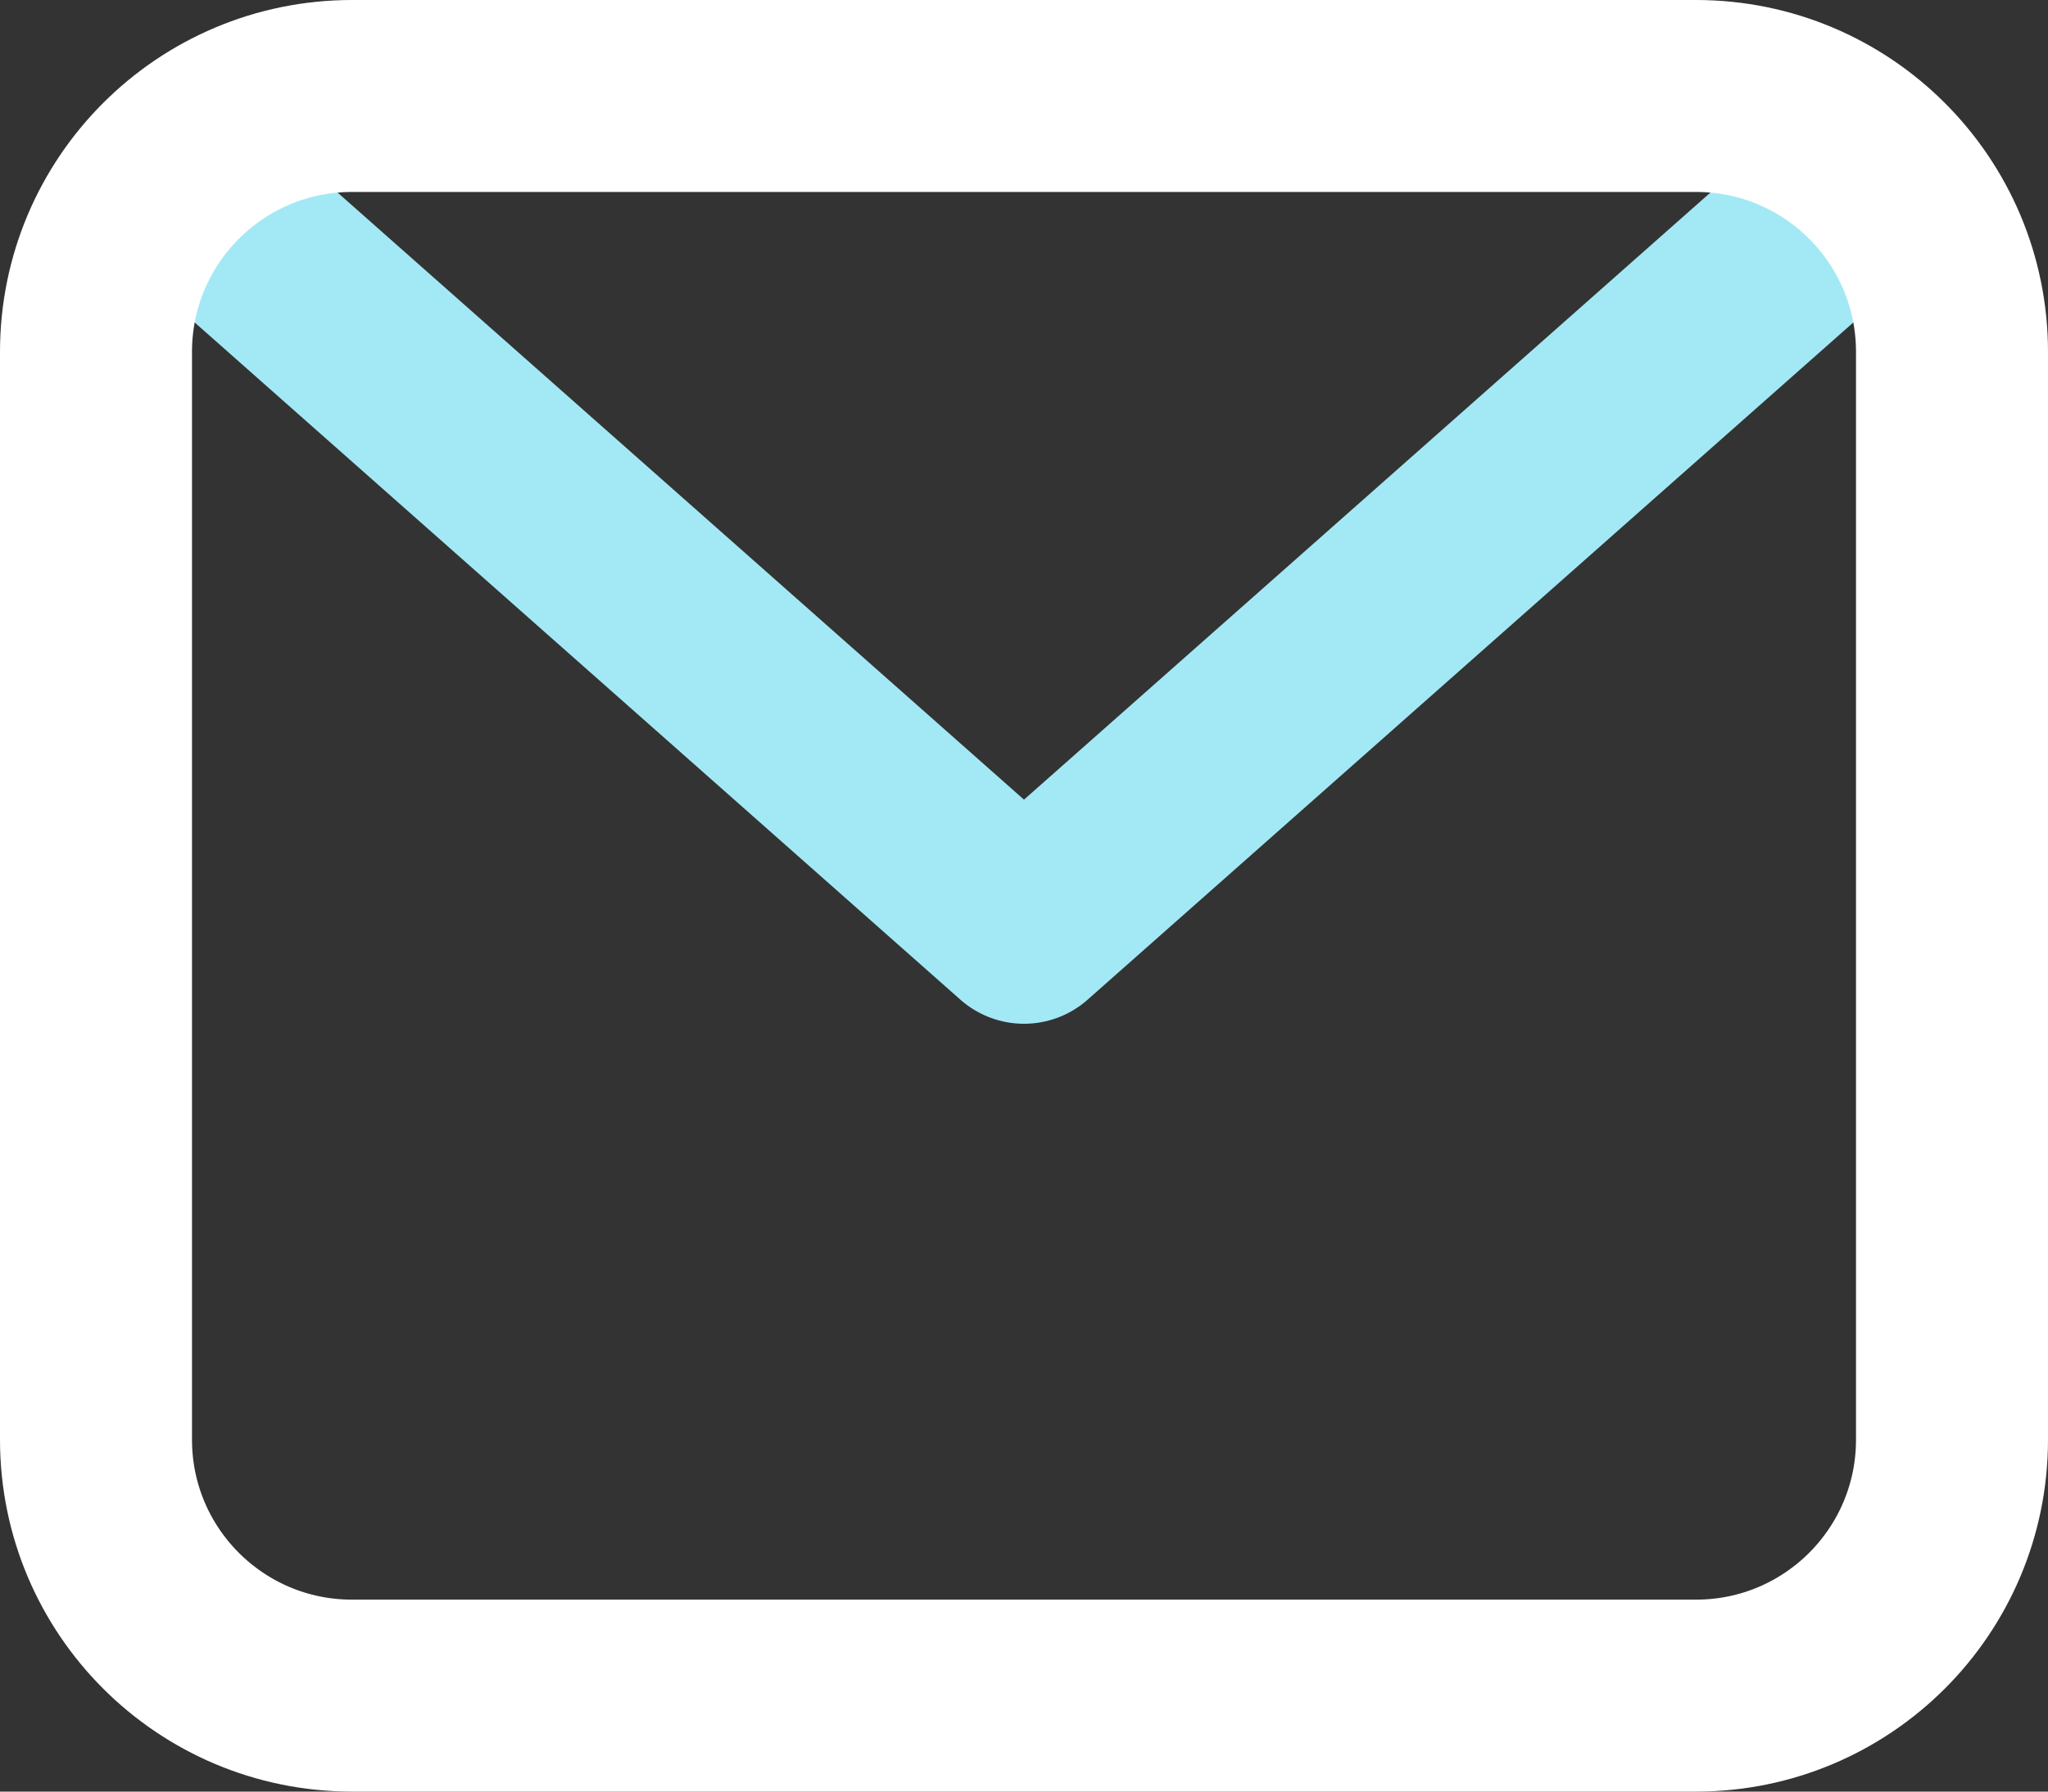 <?xml version="1.0" encoding="UTF-8"?>
<svg width="16px" height="14px" viewBox="0 0 16 14" version="1.1" xmlns="http://www.w3.org/2000/svg" xmlns:xlink="http://www.w3.org/1999/xlink">
    <rect x="0" y="0" width="16" height="14" fill="#333333" stroke="none"/>
    <title>icon/mail</title>
    <g id="Design" stroke="none" stroke-width="1" fill="none" fill-rule="evenodd" stroke-linecap="round" stroke-linejoin="round">
        <g id="Home-Mobile-Dark--MENU" transform="translate(-123.25, -626.25)" stroke-width="1.5">
            <g id="button/white/default" transform="translate(108, 617)">
                <g id="icon/mail" transform="translate(16, 10)">
                    <polyline id="Path" stroke="#A3E9F5" points="0.75 0.75 7.25 6.5 13.75 0.75"></polyline>
                    <path d="M0,2 C0,0.895 0.895,0 2,0 L12.5,0 C13.605,0 14.5,0.895 14.5,2 L14.5,10.5 C14.5,11.605 13.605,12.5 12.5,12.5 L2,12.5 C0.895,12.5 0,11.605 0,10.5 L0,2 Z" id="Path" stroke="#FFFFFF"></path>
                </g>
            </g>
        </g>
    </g>
</svg>